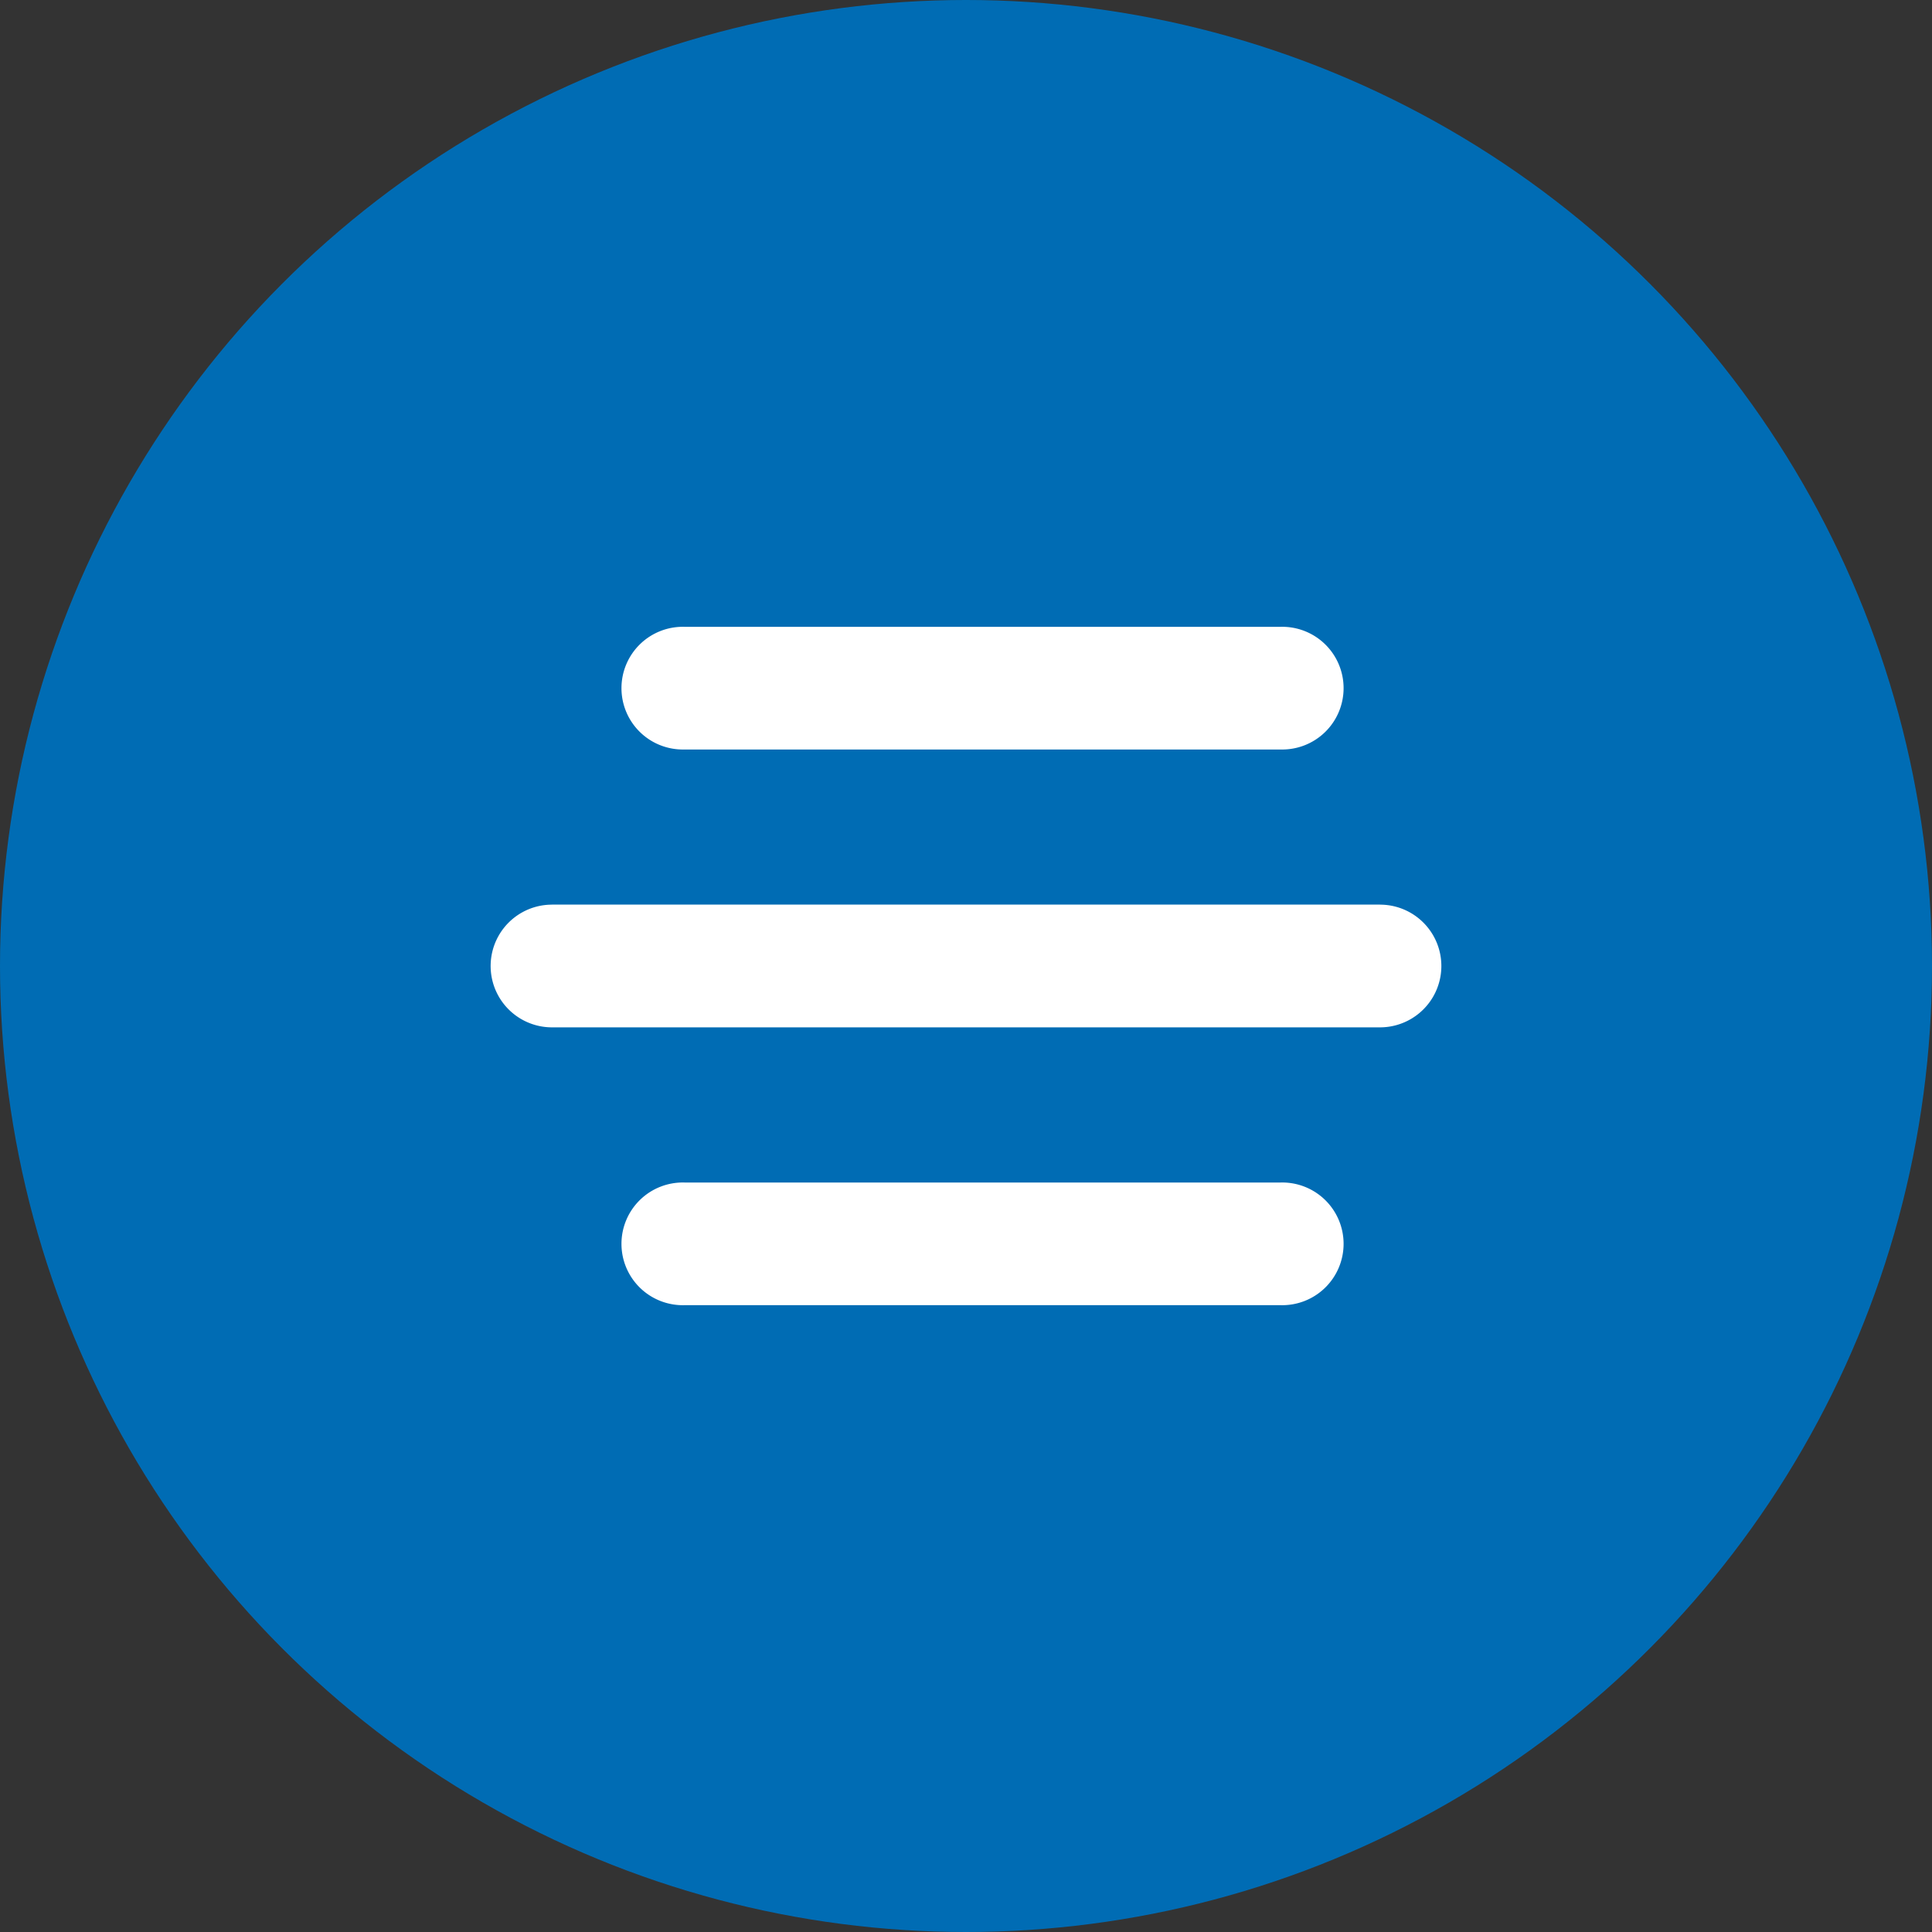 <svg width="45" height="45" viewBox="0 0 45 45" fill="none" xmlns="http://www.w3.org/2000/svg"><rect x="0" y="0" width="45" height="45" fill="#333333" stroke="none"/><circle cx="22.5" cy="22.5" r="22.5" fill="#006CB4"/><path d="M12.857 21.071a1.429 1.429 0 000 2.858V21.07zm19.286 2.858a1.429 1.429 0 100-2.858v2.858zm-19.286 0h19.286V21.07H12.857v2.858zm3.085 3.614a1.429 1.429 0 100 2.857v-2.857zM29.828 30.4a1.429 1.429 0 100-2.857V30.4zm-13.886 0h13.886v-2.857H15.942V30.4zm0-15.8a1.429 1.429 0 100 2.857V14.6zm13.886 2.857a1.429 1.429 0 100-2.857v2.857zm-13.886 0h13.886V14.6H15.942v2.857z" fill="#fff"/></svg>